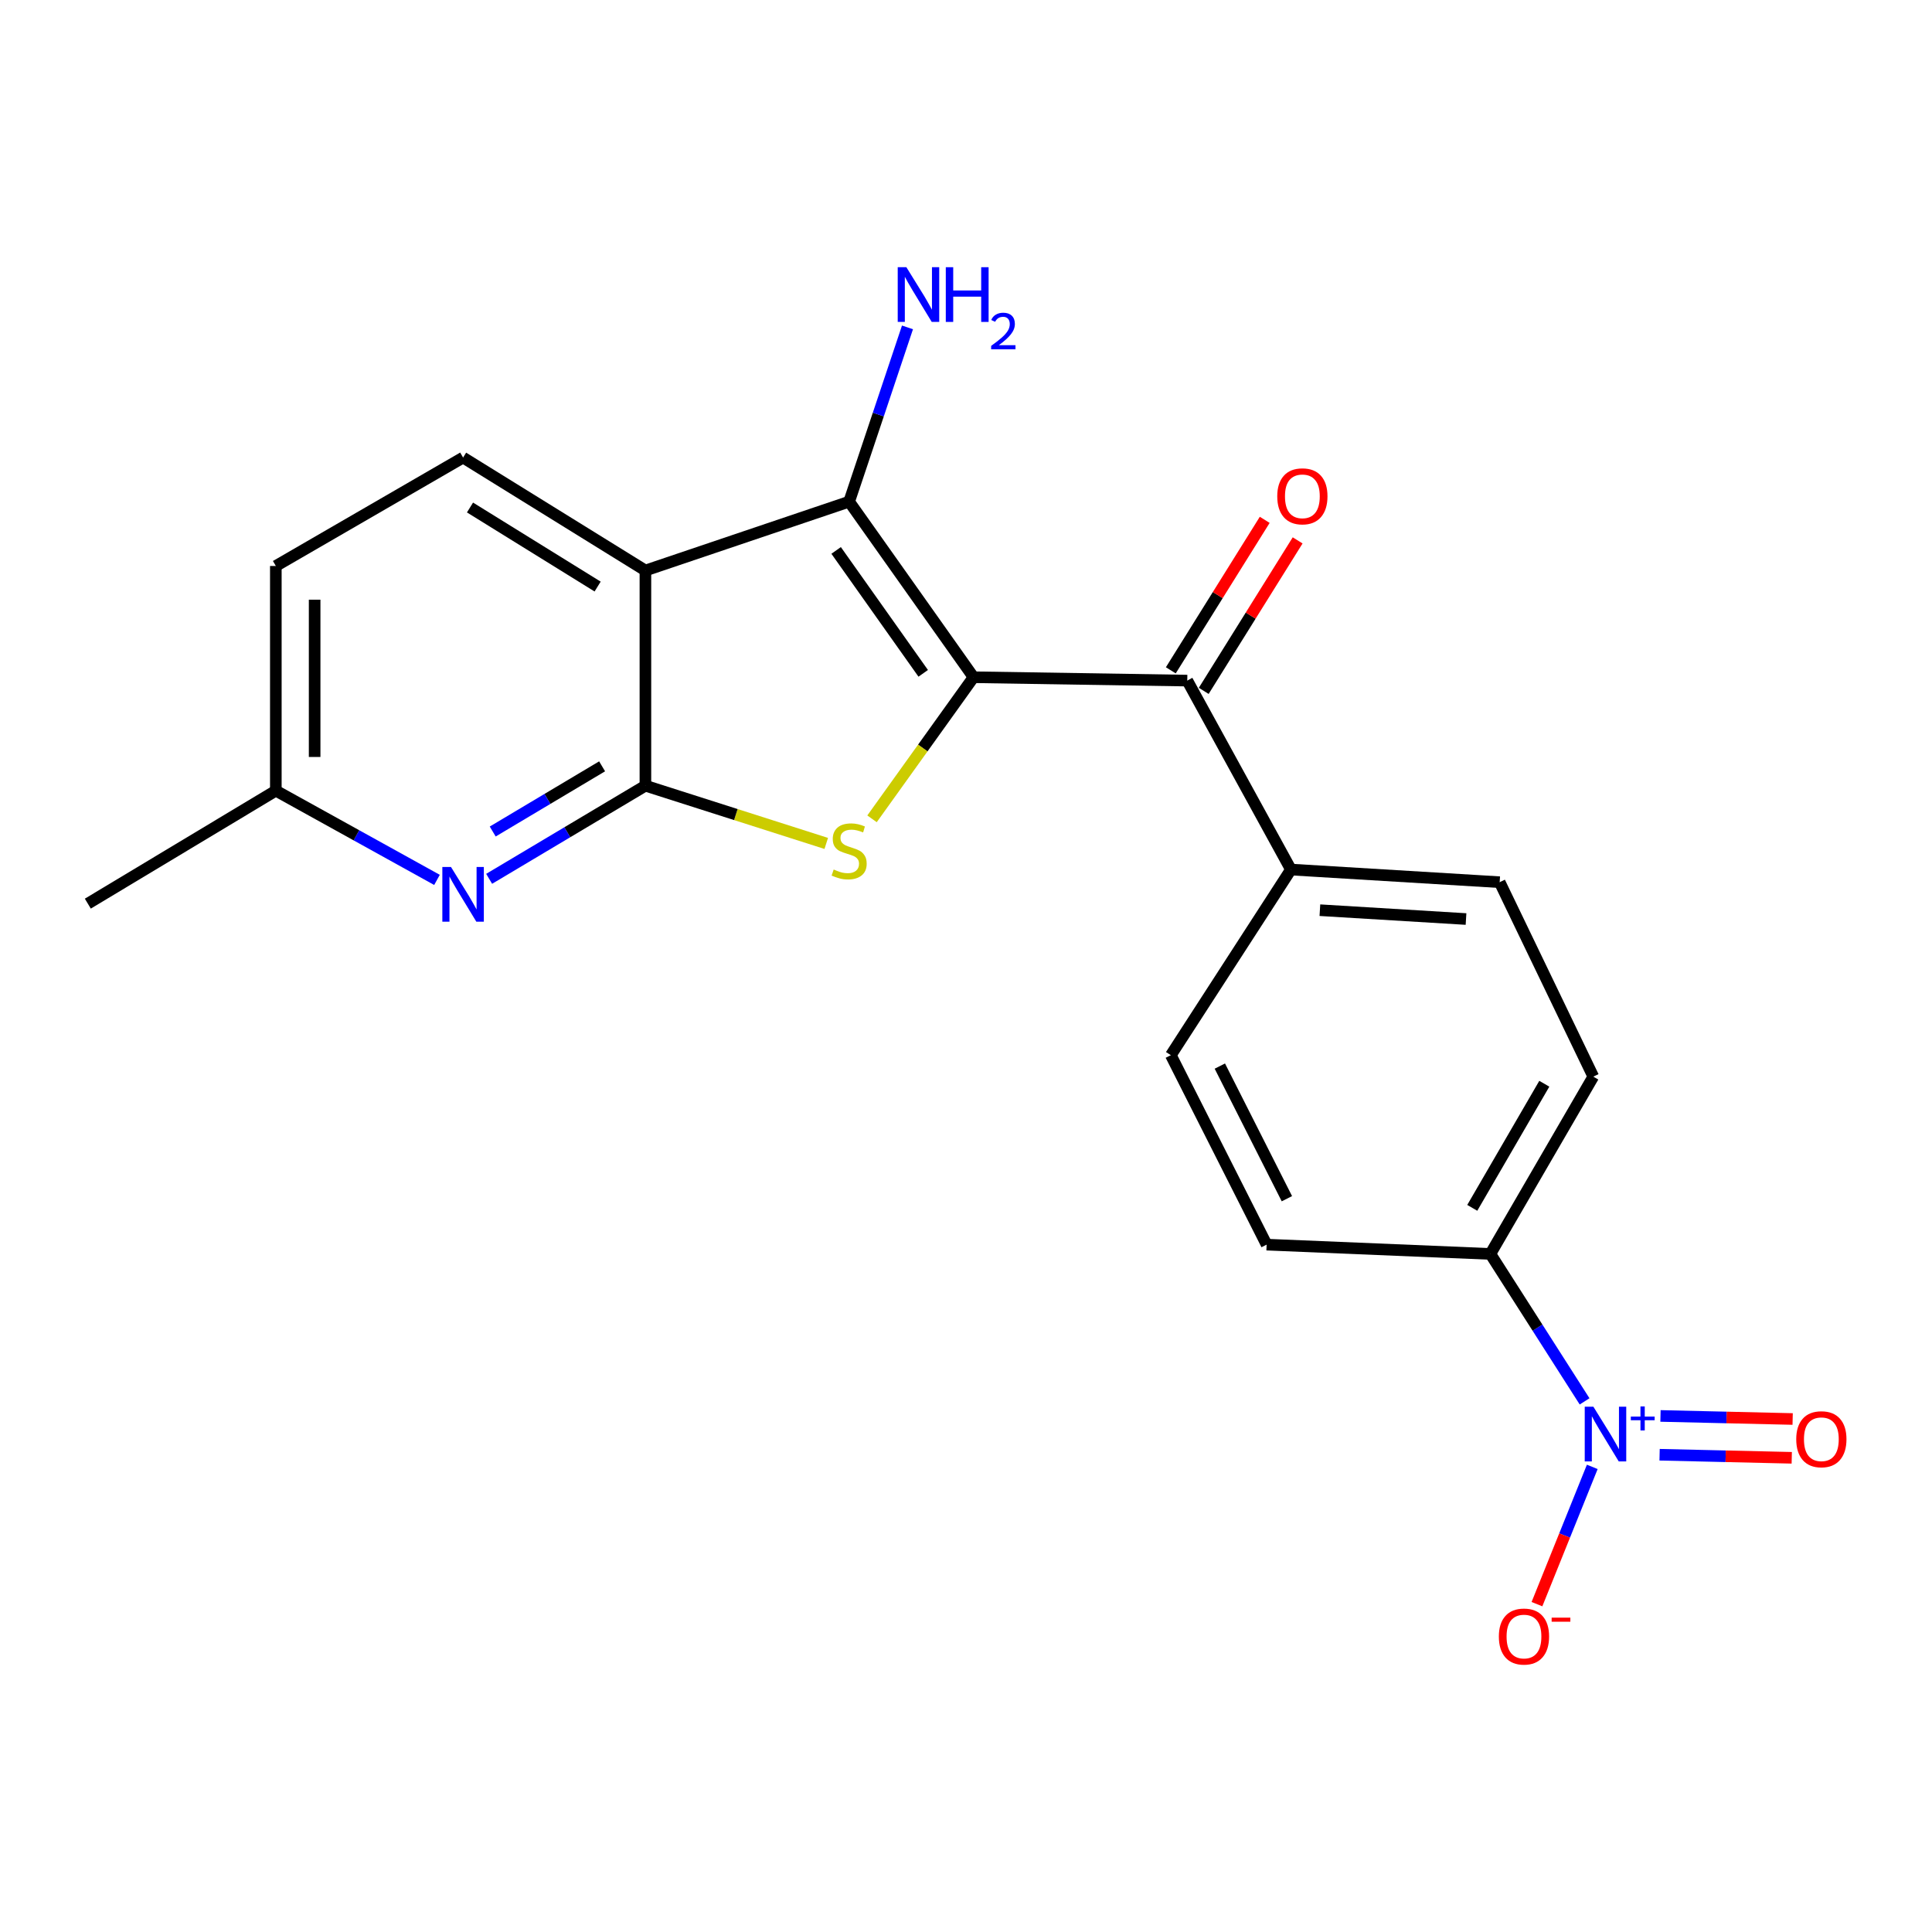 <?xml version='1.0' encoding='iso-8859-1'?>
<svg version='1.1' baseProfile='full'
              xmlns='http://www.w3.org/2000/svg'
                      xmlns:rdkit='http://www.rdkit.org/xml'
                      xmlns:xlink='http://www.w3.org/1999/xlink'
                  xml:space='preserve'
width='1000px' height='1000px' viewBox='0 0 1000 1000'>
<!-- END OF HEADER -->
<rect style='opacity:1.0;fill:#FFFFFF;stroke:none' width='1000' height='1000' x='0' y='0'> </rect>
<path class='bond-0' d='M 503.9,350.535 L 477.629,387.179' style='fill:none;fill-rule:evenodd;stroke:#000000;stroke-width:6px;stroke-linecap:butt;stroke-linejoin:miter;stroke-opacity:1' />
<path class='bond-0' d='M 477.629,387.179 L 451.357,423.822' style='fill:none;fill-rule:evenodd;stroke:#CCCC00;stroke-width:6px;stroke-linecap:butt;stroke-linejoin:miter;stroke-opacity:1' />
<path class='bond-2' d='M 503.9,350.535 L 439.514,259.658' style='fill:none;fill-rule:evenodd;stroke:#000000;stroke-width:6px;stroke-linecap:butt;stroke-linejoin:miter;stroke-opacity:1' />
<path class='bond-2' d='M 477.853,348.515 L 432.783,284.901' style='fill:none;fill-rule:evenodd;stroke:#000000;stroke-width:6px;stroke-linecap:butt;stroke-linejoin:miter;stroke-opacity:1' />
<path class='bond-5' d='M 503.9,350.535 L 614.528,352.276' style='fill:none;fill-rule:evenodd;stroke:#000000;stroke-width:6px;stroke-linecap:butt;stroke-linejoin:miter;stroke-opacity:1' />
<path class='bond-1' d='M 427.667,436.558 L 380.866,421.616' style='fill:none;fill-rule:evenodd;stroke:#CCCC00;stroke-width:6px;stroke-linecap:butt;stroke-linejoin:miter;stroke-opacity:1' />
<path class='bond-1' d='M 380.866,421.616 L 334.064,406.675' style='fill:none;fill-rule:evenodd;stroke:#000000;stroke-width:6px;stroke-linecap:butt;stroke-linejoin:miter;stroke-opacity:1' />
<path class='bond-6' d='M 334.064,406.675 L 293.623,430.776' style='fill:none;fill-rule:evenodd;stroke:#000000;stroke-width:6px;stroke-linecap:butt;stroke-linejoin:miter;stroke-opacity:1' />
<path class='bond-6' d='M 293.623,430.776 L 253.181,454.877' style='fill:none;fill-rule:evenodd;stroke:#0000FF;stroke-width:6px;stroke-linecap:butt;stroke-linejoin:miter;stroke-opacity:1' />
<path class='bond-6' d='M 311.649,396.651 L 283.34,413.522' style='fill:none;fill-rule:evenodd;stroke:#000000;stroke-width:6px;stroke-linecap:butt;stroke-linejoin:miter;stroke-opacity:1' />
<path class='bond-6' d='M 283.34,413.522 L 255.031,430.393' style='fill:none;fill-rule:evenodd;stroke:#0000FF;stroke-width:6px;stroke-linecap:butt;stroke-linejoin:miter;stroke-opacity:1' />
<path class='bond-21' d='M 334.064,406.675 L 334.064,295.299' style='fill:none;fill-rule:evenodd;stroke:#000000;stroke-width:6px;stroke-linecap:butt;stroke-linejoin:miter;stroke-opacity:1' />
<path class='bond-3' d='M 439.514,259.658 L 334.064,295.299' style='fill:none;fill-rule:evenodd;stroke:#000000;stroke-width:6px;stroke-linecap:butt;stroke-linejoin:miter;stroke-opacity:1' />
<path class='bond-13' d='M 439.514,259.658 L 454.614,214.556' style='fill:none;fill-rule:evenodd;stroke:#000000;stroke-width:6px;stroke-linecap:butt;stroke-linejoin:miter;stroke-opacity:1' />
<path class='bond-13' d='M 454.614,214.556 L 469.714,169.453' style='fill:none;fill-rule:evenodd;stroke:#0000FF;stroke-width:6px;stroke-linecap:butt;stroke-linejoin:miter;stroke-opacity:1' />
<path class='bond-7' d='M 334.064,295.299 L 239.695,236.838' style='fill:none;fill-rule:evenodd;stroke:#000000;stroke-width:6px;stroke-linecap:butt;stroke-linejoin:miter;stroke-opacity:1' />
<path class='bond-7' d='M 309.331,303.605 L 243.273,262.682' style='fill:none;fill-rule:evenodd;stroke:#000000;stroke-width:6px;stroke-linecap:butt;stroke-linejoin:miter;stroke-opacity:1' />
<path class='bond-4' d='M 820.182,725.348 L 795.801,687.189' style='fill:none;fill-rule:evenodd;stroke:#0000FF;stroke-width:6px;stroke-linecap:butt;stroke-linejoin:miter;stroke-opacity:1' />
<path class='bond-4' d='M 795.801,687.189 L 771.42,649.031' style='fill:none;fill-rule:evenodd;stroke:#000000;stroke-width:6px;stroke-linecap:butt;stroke-linejoin:miter;stroke-opacity:1' />
<path class='bond-9' d='M 824.154,759.256 L 809.841,794.779' style='fill:none;fill-rule:evenodd;stroke:#0000FF;stroke-width:6px;stroke-linecap:butt;stroke-linejoin:miter;stroke-opacity:1' />
<path class='bond-9' d='M 809.841,794.779 L 795.528,830.303' style='fill:none;fill-rule:evenodd;stroke:#FF0000;stroke-width:6px;stroke-linecap:butt;stroke-linejoin:miter;stroke-opacity:1' />
<path class='bond-11' d='M 859.003,752.968 L 893.206,753.761' style='fill:none;fill-rule:evenodd;stroke:#0000FF;stroke-width:6px;stroke-linecap:butt;stroke-linejoin:miter;stroke-opacity:1' />
<path class='bond-11' d='M 893.206,753.761 L 927.409,754.553' style='fill:none;fill-rule:evenodd;stroke:#FF0000;stroke-width:6px;stroke-linecap:butt;stroke-linejoin:miter;stroke-opacity:1' />
<path class='bond-11' d='M 859.468,732.888 L 893.671,733.68' style='fill:none;fill-rule:evenodd;stroke:#0000FF;stroke-width:6px;stroke-linecap:butt;stroke-linejoin:miter;stroke-opacity:1' />
<path class='bond-11' d='M 893.671,733.68 L 927.874,734.473' style='fill:none;fill-rule:evenodd;stroke:#FF0000;stroke-width:6px;stroke-linecap:butt;stroke-linejoin:miter;stroke-opacity:1' />
<path class='bond-10' d='M 614.528,352.276 L 668.179,450.082' style='fill:none;fill-rule:evenodd;stroke:#000000;stroke-width:6px;stroke-linecap:butt;stroke-linejoin:miter;stroke-opacity:1' />
<path class='bond-12' d='M 623.048,357.593 L 647.353,318.648' style='fill:none;fill-rule:evenodd;stroke:#000000;stroke-width:6px;stroke-linecap:butt;stroke-linejoin:miter;stroke-opacity:1' />
<path class='bond-12' d='M 647.353,318.648 L 671.658,279.703' style='fill:none;fill-rule:evenodd;stroke:#FF0000;stroke-width:6px;stroke-linecap:butt;stroke-linejoin:miter;stroke-opacity:1' />
<path class='bond-12' d='M 606.008,346.959 L 630.313,308.014' style='fill:none;fill-rule:evenodd;stroke:#000000;stroke-width:6px;stroke-linecap:butt;stroke-linejoin:miter;stroke-opacity:1' />
<path class='bond-12' d='M 630.313,308.014 L 654.618,269.069' style='fill:none;fill-rule:evenodd;stroke:#FF0000;stroke-width:6px;stroke-linecap:butt;stroke-linejoin:miter;stroke-opacity:1' />
<path class='bond-18' d='M 226.185,455.435 L 184.478,432.344' style='fill:none;fill-rule:evenodd;stroke:#0000FF;stroke-width:6px;stroke-linecap:butt;stroke-linejoin:miter;stroke-opacity:1' />
<path class='bond-18' d='M 184.478,432.344 L 142.77,409.252' style='fill:none;fill-rule:evenodd;stroke:#000000;stroke-width:6px;stroke-linecap:butt;stroke-linejoin:miter;stroke-opacity:1' />
<path class='bond-19' d='M 239.695,236.838 L 142.77,292.956' style='fill:none;fill-rule:evenodd;stroke:#000000;stroke-width:6px;stroke-linecap:butt;stroke-linejoin:miter;stroke-opacity:1' />
<path class='bond-8' d='M 771.42,649.031 L 824.692,557.262' style='fill:none;fill-rule:evenodd;stroke:#000000;stroke-width:6px;stroke-linecap:butt;stroke-linejoin:miter;stroke-opacity:1' />
<path class='bond-8' d='M 762.04,625.182 L 799.33,560.943' style='fill:none;fill-rule:evenodd;stroke:#000000;stroke-width:6px;stroke-linecap:butt;stroke-linejoin:miter;stroke-opacity:1' />
<path class='bond-22' d='M 771.42,649.031 L 655.604,644.222' style='fill:none;fill-rule:evenodd;stroke:#000000;stroke-width:6px;stroke-linecap:butt;stroke-linejoin:miter;stroke-opacity:1' />
<path class='bond-16' d='M 668.179,450.082 L 606.025,546.159' style='fill:none;fill-rule:evenodd;stroke:#000000;stroke-width:6px;stroke-linecap:butt;stroke-linejoin:miter;stroke-opacity:1' />
<path class='bond-17' d='M 668.179,450.082 L 776.23,456.621' style='fill:none;fill-rule:evenodd;stroke:#000000;stroke-width:6px;stroke-linecap:butt;stroke-linejoin:miter;stroke-opacity:1' />
<path class='bond-17' d='M 683.174,471.112 L 758.809,475.689' style='fill:none;fill-rule:evenodd;stroke:#000000;stroke-width:6px;stroke-linecap:butt;stroke-linejoin:miter;stroke-opacity:1' />
<path class='bond-14' d='M 655.604,644.222 L 606.025,546.159' style='fill:none;fill-rule:evenodd;stroke:#000000;stroke-width:6px;stroke-linecap:butt;stroke-linejoin:miter;stroke-opacity:1' />
<path class='bond-14' d='M 666.092,620.45 L 631.387,551.806' style='fill:none;fill-rule:evenodd;stroke:#000000;stroke-width:6px;stroke-linecap:butt;stroke-linejoin:miter;stroke-opacity:1' />
<path class='bond-15' d='M 824.692,557.262 L 776.23,456.621' style='fill:none;fill-rule:evenodd;stroke:#000000;stroke-width:6px;stroke-linecap:butt;stroke-linejoin:miter;stroke-opacity:1' />
<path class='bond-20' d='M 142.77,409.252 L 45.455,467.724' style='fill:none;fill-rule:evenodd;stroke:#000000;stroke-width:6px;stroke-linecap:butt;stroke-linejoin:miter;stroke-opacity:1' />
<path class='bond-23' d='M 142.77,409.252 L 142.77,292.956' style='fill:none;fill-rule:evenodd;stroke:#000000;stroke-width:6px;stroke-linecap:butt;stroke-linejoin:miter;stroke-opacity:1' />
<path class='bond-23' d='M 162.856,391.808 L 162.856,310.4' style='fill:none;fill-rule:evenodd;stroke:#000000;stroke-width:6px;stroke-linecap:butt;stroke-linejoin:miter;stroke-opacity:1' />
<path  class='atom-1' d='M 431.514 450.06
Q 431.834 450.18, 433.154 450.74
Q 434.474 451.3, 435.914 451.66
Q 437.394 451.98, 438.834 451.98
Q 441.514 451.98, 443.074 450.7
Q 444.634 449.38, 444.634 447.1
Q 444.634 445.54, 443.834 444.58
Q 443.074 443.62, 441.874 443.1
Q 440.674 442.58, 438.674 441.98
Q 436.154 441.22, 434.634 440.5
Q 433.154 439.78, 432.074 438.26
Q 431.034 436.74, 431.034 434.18
Q 431.034 430.62, 433.434 428.42
Q 435.874 426.22, 440.674 426.22
Q 443.954 426.22, 447.674 427.78
L 446.754 430.86
Q 443.354 429.46, 440.794 429.46
Q 438.034 429.46, 436.514 430.62
Q 434.994 431.74, 435.034 433.7
Q 435.034 435.22, 435.794 436.14
Q 436.594 437.06, 437.714 437.58
Q 438.874 438.1, 440.794 438.7
Q 443.354 439.5, 444.874 440.3
Q 446.394 441.1, 447.474 442.74
Q 448.594 444.34, 448.594 447.1
Q 448.594 451.02, 445.954 453.14
Q 443.354 455.22, 438.994 455.22
Q 436.474 455.22, 434.554 454.66
Q 432.674 454.14, 430.434 453.22
L 431.514 450.06
' fill='#CCCC00'/>
<path  class='atom-5' d='M 824.737 728.114
L 834.017 743.114
Q 834.937 744.594, 836.417 747.274
Q 837.897 749.954, 837.977 750.114
L 837.977 728.114
L 841.737 728.114
L 841.737 756.434
L 837.857 756.434
L 827.897 740.034
Q 826.737 738.114, 825.497 735.914
Q 824.297 733.714, 823.937 733.034
L 823.937 756.434
L 820.257 756.434
L 820.257 728.114
L 824.737 728.114
' fill='#0000FF'/>
<path  class='atom-5' d='M 844.113 733.219
L 849.102 733.219
L 849.102 727.965
L 851.32 727.965
L 851.32 733.219
L 856.442 733.219
L 856.442 735.119
L 851.32 735.119
L 851.32 740.399
L 849.102 740.399
L 849.102 735.119
L 844.113 735.119
L 844.113 733.219
' fill='#0000FF'/>
<path  class='atom-7' d='M 233.435 448.755
L 242.715 463.755
Q 243.635 465.235, 245.115 467.915
Q 246.595 470.595, 246.675 470.755
L 246.675 448.755
L 250.435 448.755
L 250.435 477.075
L 246.555 477.075
L 236.595 460.675
Q 235.435 458.755, 234.195 456.555
Q 232.995 454.355, 232.635 453.675
L 232.635 477.075
L 228.955 477.075
L 228.955 448.755
L 233.435 448.755
' fill='#0000FF'/>
<path  class='atom-10' d='M 775.806 847.067
Q 775.806 840.267, 779.166 836.467
Q 782.526 832.667, 788.806 832.667
Q 795.086 832.667, 798.446 836.467
Q 801.806 840.267, 801.806 847.067
Q 801.806 853.947, 798.406 857.867
Q 795.006 861.747, 788.806 861.747
Q 782.566 861.747, 779.166 857.867
Q 775.806 853.987, 775.806 847.067
M 788.806 858.547
Q 793.126 858.547, 795.446 855.667
Q 797.806 852.747, 797.806 847.067
Q 797.806 841.507, 795.446 838.707
Q 793.126 835.867, 788.806 835.867
Q 784.486 835.867, 782.126 838.667
Q 779.806 841.467, 779.806 847.067
Q 779.806 852.787, 782.126 855.667
Q 784.486 858.547, 788.806 858.547
' fill='#FF0000'/>
<path  class='atom-10' d='M 803.126 837.29
L 812.814 837.29
L 812.814 839.402
L 803.126 839.402
L 803.126 837.29
' fill='#FF0000'/>
<path  class='atom-12' d='M 929.729 744.943
Q 929.729 738.143, 933.089 734.343
Q 936.449 730.543, 942.729 730.543
Q 949.009 730.543, 952.369 734.343
Q 955.729 738.143, 955.729 744.943
Q 955.729 751.823, 952.329 755.743
Q 948.929 759.623, 942.729 759.623
Q 936.489 759.623, 933.089 755.743
Q 929.729 751.863, 929.729 744.943
M 942.729 756.423
Q 947.049 756.423, 949.369 753.543
Q 951.729 750.623, 951.729 744.943
Q 951.729 739.383, 949.369 736.583
Q 947.049 733.743, 942.729 733.743
Q 938.409 733.743, 936.049 736.543
Q 933.729 739.343, 933.729 744.943
Q 933.729 750.663, 936.049 753.543
Q 938.409 756.423, 942.729 756.423
' fill='#FF0000'/>
<path  class='atom-13' d='M 661.105 256.893
Q 661.105 250.093, 664.465 246.293
Q 667.825 242.493, 674.105 242.493
Q 680.385 242.493, 683.745 246.293
Q 687.105 250.093, 687.105 256.893
Q 687.105 263.773, 683.705 267.693
Q 680.305 271.573, 674.105 271.573
Q 667.865 271.573, 664.465 267.693
Q 661.105 263.813, 661.105 256.893
M 674.105 268.373
Q 678.425 268.373, 680.745 265.493
Q 683.105 262.573, 683.105 256.893
Q 683.105 251.333, 680.745 248.533
Q 678.425 245.693, 674.105 245.693
Q 669.785 245.693, 667.425 248.493
Q 665.105 251.293, 665.105 256.893
Q 665.105 262.613, 667.425 265.493
Q 669.785 268.373, 674.105 268.373
' fill='#FF0000'/>
<path  class='atom-14' d='M 469.141 138.307
L 478.421 153.307
Q 479.341 154.787, 480.821 157.467
Q 482.301 160.147, 482.381 160.307
L 482.381 138.307
L 486.141 138.307
L 486.141 166.627
L 482.261 166.627
L 472.301 150.227
Q 471.141 148.307, 469.901 146.107
Q 468.701 143.907, 468.341 143.227
L 468.341 166.627
L 464.661 166.627
L 464.661 138.307
L 469.141 138.307
' fill='#0000FF'/>
<path  class='atom-14' d='M 489.541 138.307
L 493.381 138.307
L 493.381 150.347
L 507.861 150.347
L 507.861 138.307
L 511.701 138.307
L 511.701 166.627
L 507.861 166.627
L 507.861 153.547
L 493.381 153.547
L 493.381 166.627
L 489.541 166.627
L 489.541 138.307
' fill='#0000FF'/>
<path  class='atom-14' d='M 513.074 165.634
Q 513.76 163.865, 515.397 162.888
Q 517.034 161.885, 519.304 161.885
Q 522.129 161.885, 523.713 163.416
Q 525.297 164.947, 525.297 167.666
Q 525.297 170.438, 523.238 173.026
Q 521.205 175.613, 516.981 178.675
L 525.614 178.675
L 525.614 180.787
L 513.021 180.787
L 513.021 179.018
Q 516.506 176.537, 518.565 174.689
Q 520.651 172.841, 521.654 171.178
Q 522.657 169.514, 522.657 167.798
Q 522.657 166.003, 521.759 165
Q 520.862 163.997, 519.304 163.997
Q 517.799 163.997, 516.796 164.604
Q 515.793 165.211, 515.08 166.558
L 513.074 165.634
' fill='#0000FF'/>
</svg>
